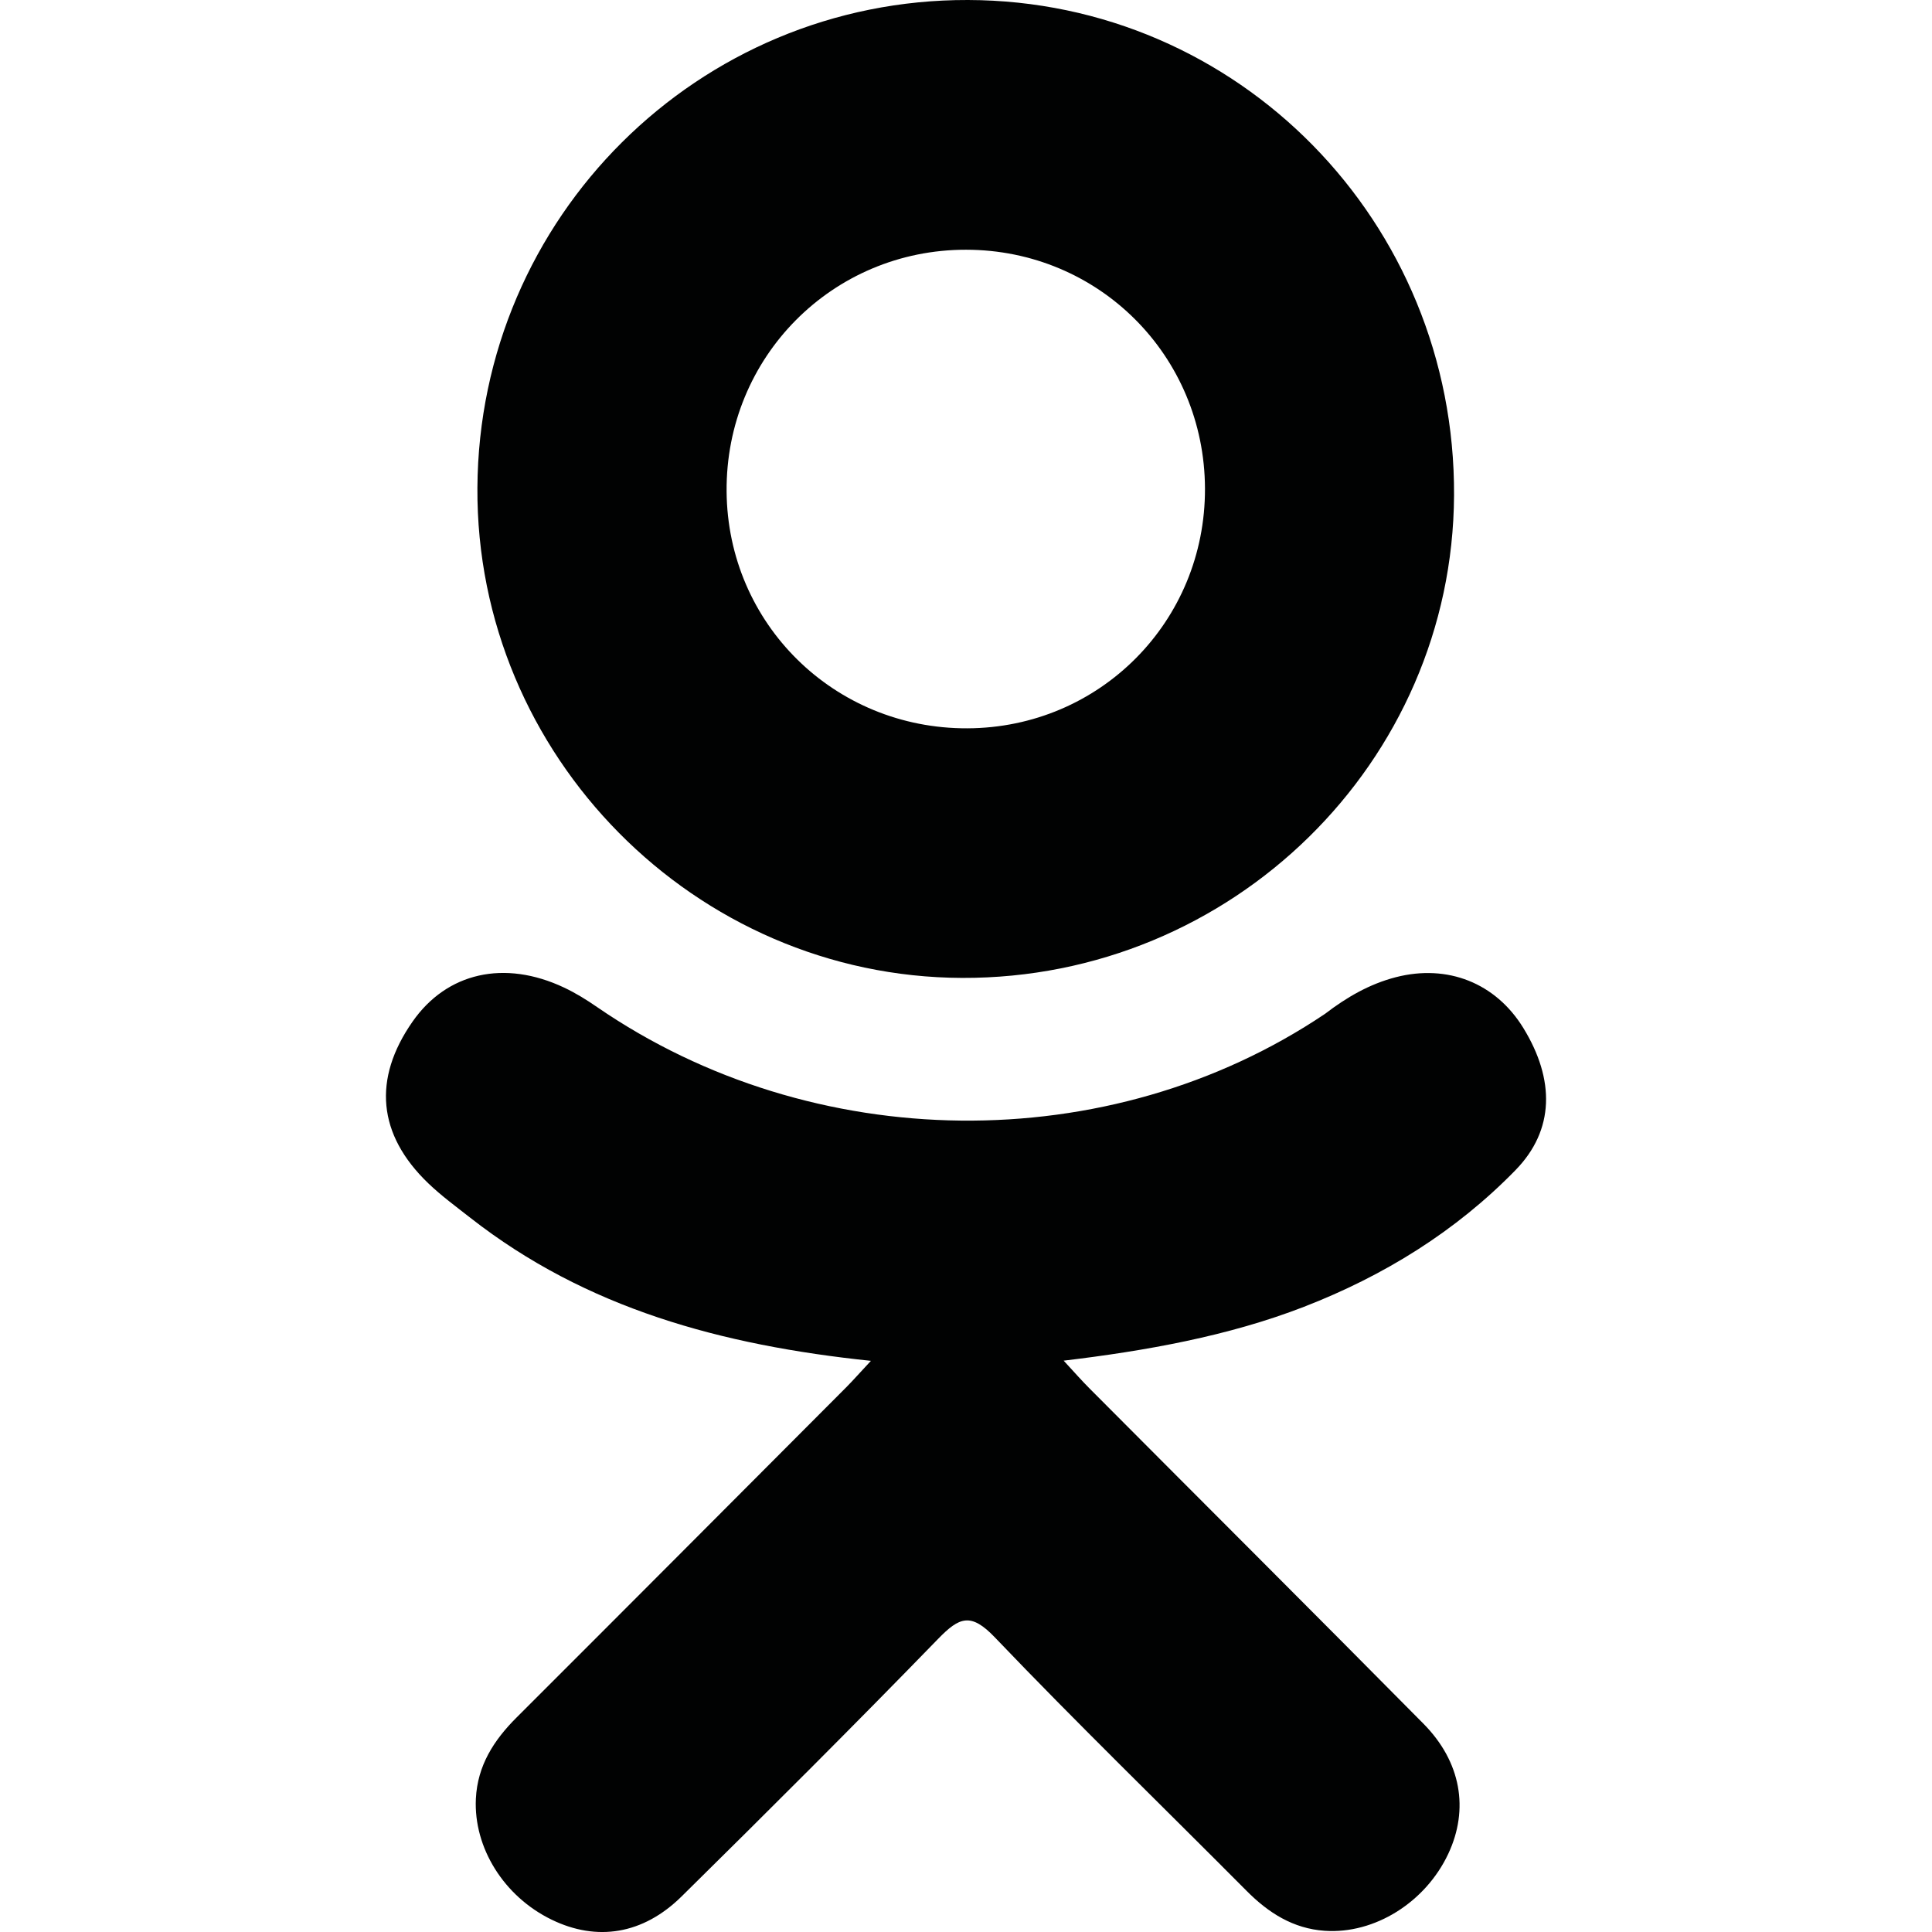 <?xml version="1.0" encoding="iso-8859-1"?>
<!-- Generator: Adobe Illustrator 16.0.0, SVG Export Plug-In . SVG Version: 6.00 Build 0)  -->
<!DOCTYPE svg PUBLIC "-//W3C//DTD SVG 1.1//EN" "http://www.w3.org/Graphics/SVG/1.1/DTD/svg11.dtd">
<svg version="1.1" id="Capa_1" xmlns="http://www.w3.org/2000/svg" xmlns:xlink="http://www.w3.org/1999/xlink" x="0px" y="0px"
	 width="95.481px" height="95.481px" viewBox="0 0 95.481 95.481" style="enable-background:new 0 0 95.481 95.481;"
	 xml:space="preserve">
<g>
	<g>
		<path d="M43.041,67.254c-7.402-0.772-14.076-2.595-19.79-7.064c-0.709-0.556-1.441-1.092-2.088-1.713
			c-2.501-2.402-2.753-5.153-0.774-7.988c1.693-2.426,4.535-3.075,7.489-1.682c0.572,0.27,1.117,0.607,1.639,0.969
			c10.649,7.317,25.278,7.519,35.967,0.329c1.059-0.812,2.191-1.474,3.503-1.812c2.551-0.655,4.93,0.282,6.299,2.514
			c1.564,2.549,1.544,5.037-0.383,7.016c-2.956,3.034-6.511,5.229-10.461,6.761c-3.735,1.448-7.826,2.177-11.875,2.661
			c0.611,0.665,0.899,0.992,1.281,1.376c5.498,5.524,11.02,11.025,16.5,16.566c1.867,1.888,2.257,4.229,1.229,6.425
			c-1.124,2.4-3.64,3.979-6.107,3.81c-1.563-0.108-2.782-0.886-3.865-1.977c-4.149-4.175-8.376-8.273-12.441-12.527
			c-1.183-1.237-1.752-1.003-2.796,0.071c-4.174,4.297-8.416,8.528-12.683,12.735c-1.916,1.889-4.196,2.229-6.418,1.15
			c-2.362-1.145-3.865-3.556-3.749-5.979c0.08-1.639,0.886-2.891,2.011-4.014c5.441-5.433,10.867-10.88,16.295-16.322
			C42.183,68.197,42.518,67.813,43.041,67.254z" fill="#010202"/>
		<path d="M47.55,48.329c-13.205-0.045-24.033-10.992-23.956-24.218C23.67,10.739,34.505-0.037,47.84,0
			c13.362,0.036,24.087,10.967,24.02,24.478C71.792,37.677,60.889,48.375,47.55,48.329z M59.551,24.143
			c-0.023-6.567-5.253-11.795-11.807-11.801c-6.609-0.007-11.886,5.316-11.835,11.943c0.049,6.542,5.324,11.733,11.896,11.709
			C54.357,35.971,59.573,30.709,59.551,24.143z" fill="#010202"/>
	</g>
</g>
</svg>
